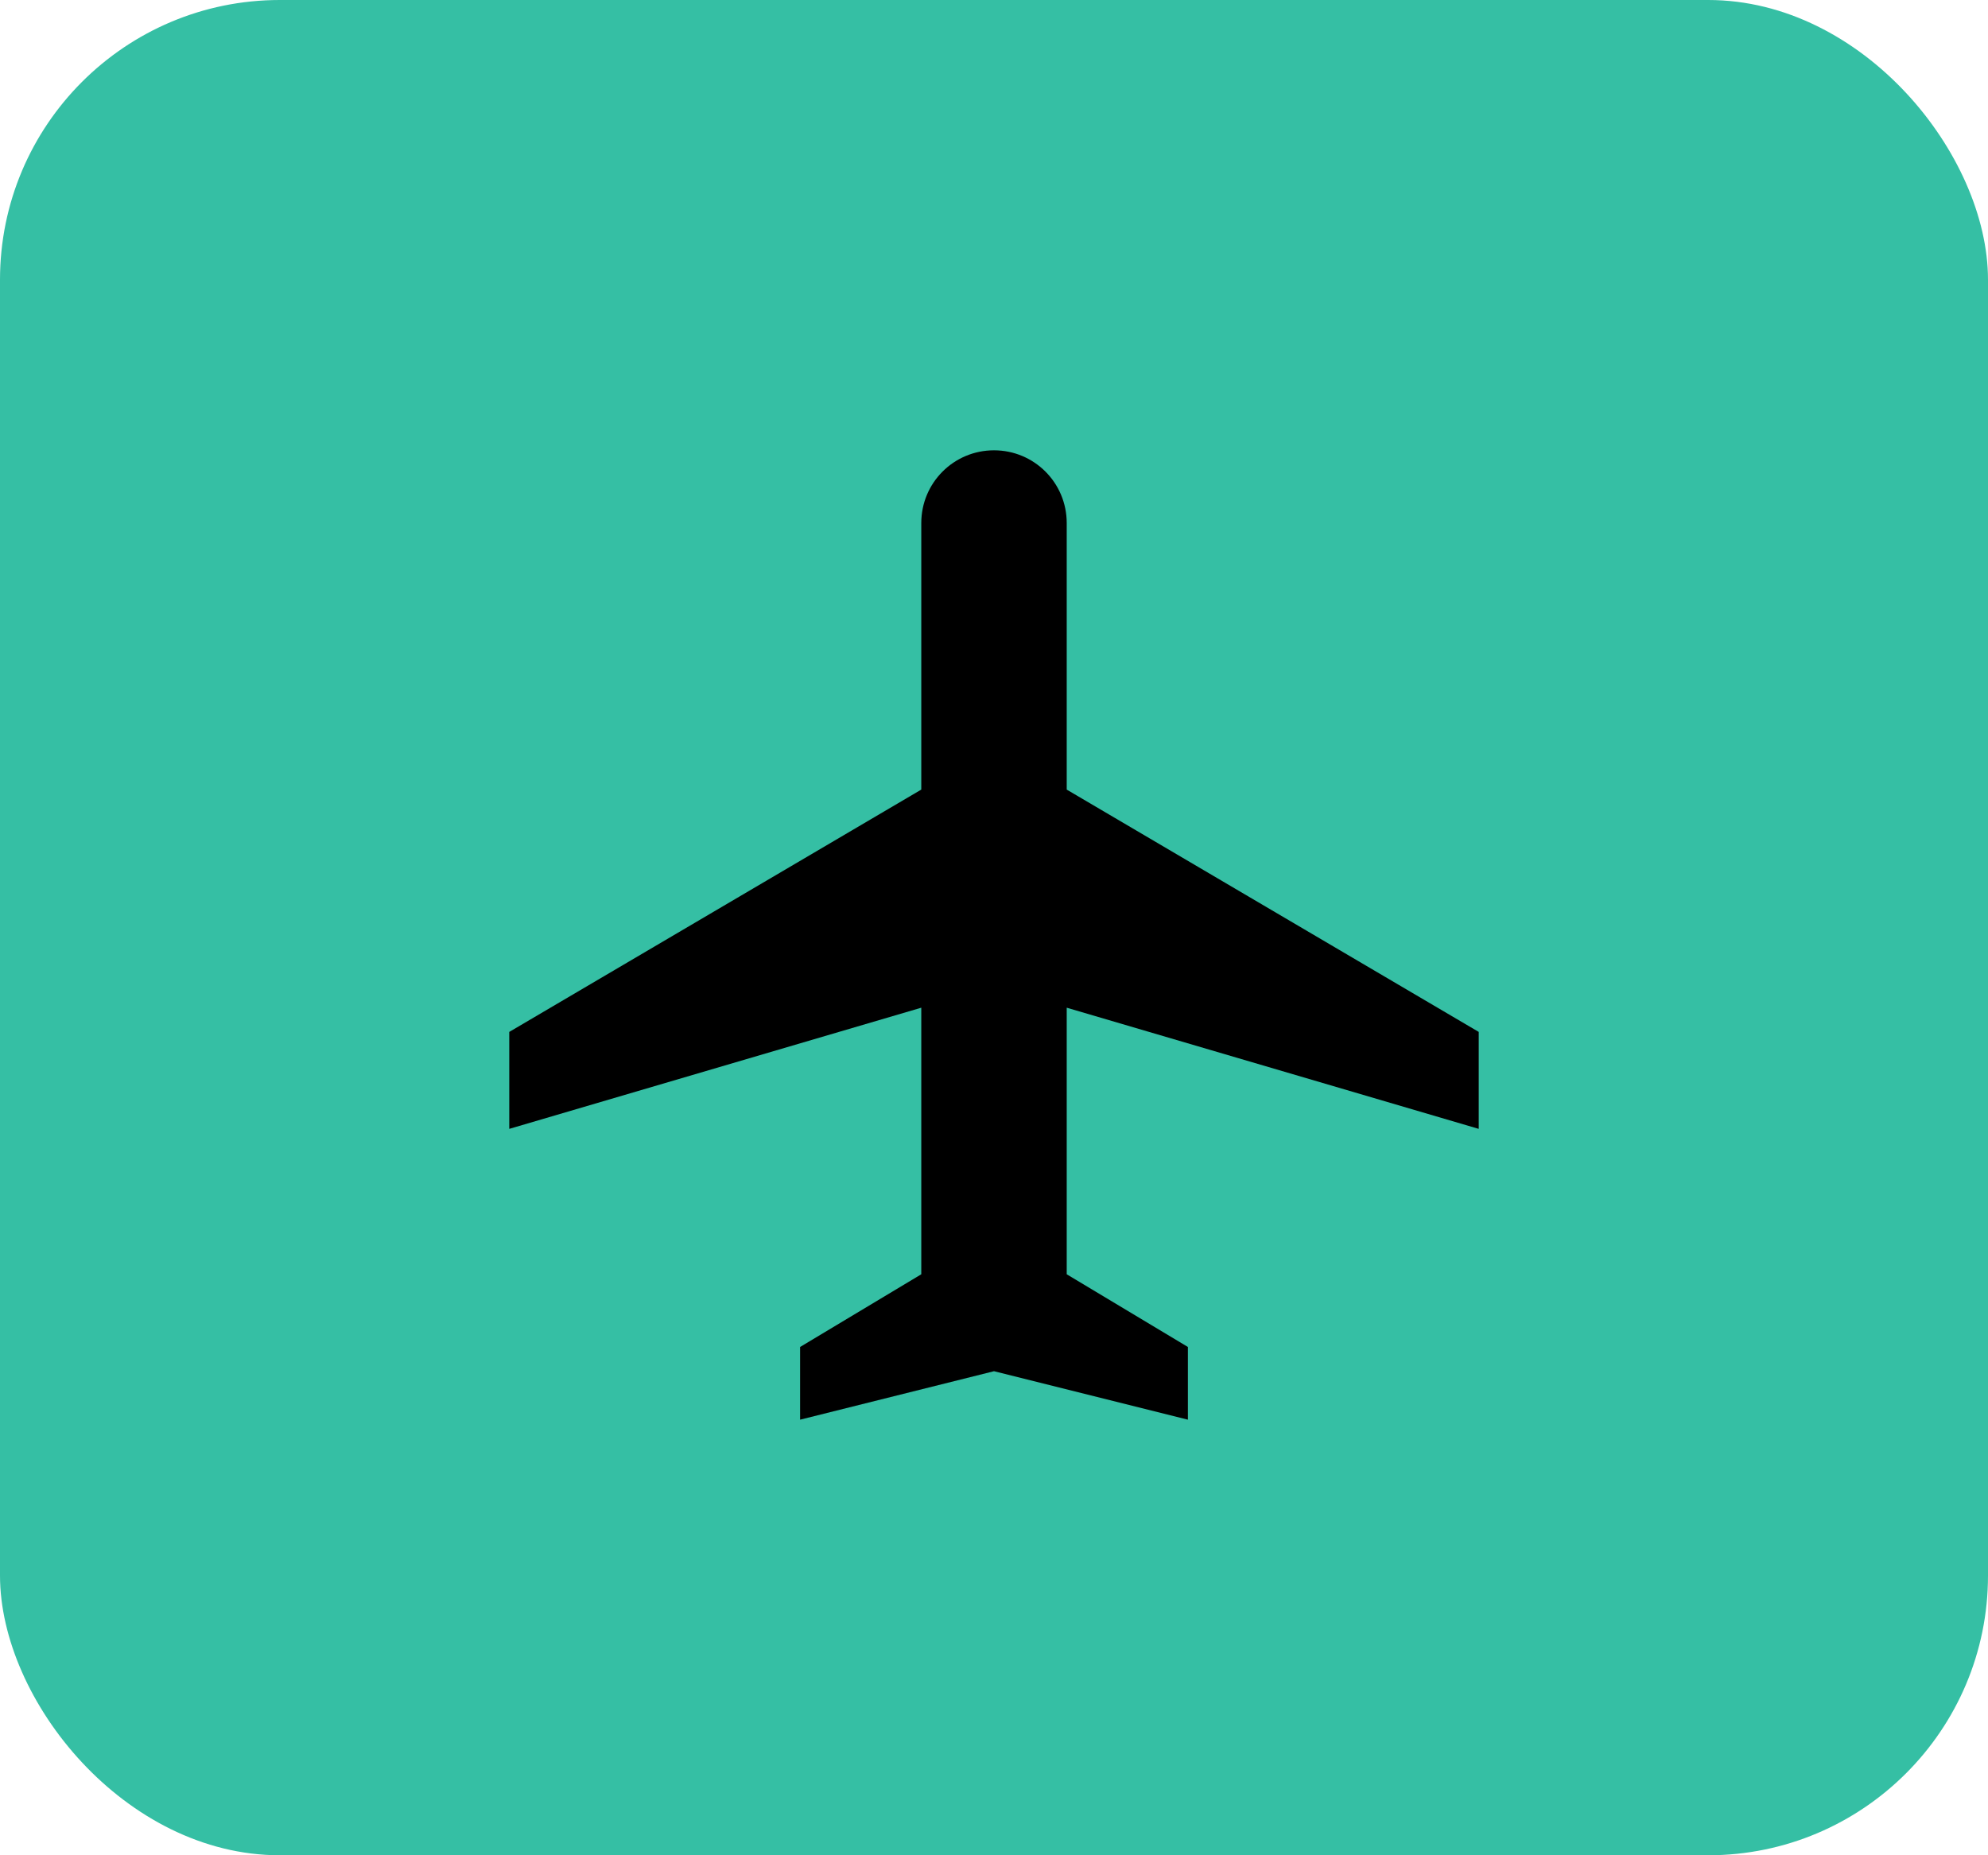 <svg width="135" height="126" viewBox="0 0 135 126" fill="none" xmlns="http://www.w3.org/2000/svg">
<rect width="135" height="126" rx="19" fill="#35BFA4"/>
<path d="M100.417 76.667V70.083L72.438 53.625V35.521C72.438 32.789 70.232 30.583 67.5 30.583C64.768 30.583 62.562 32.789 62.562 35.521V53.625L34.583 70.083V76.667L62.562 68.438V86.542L54.333 91.479V96.417L67.5 93.125L80.667 96.417V91.479L72.438 86.542V68.438L100.417 76.667Z" fill="black"/>
</svg>
